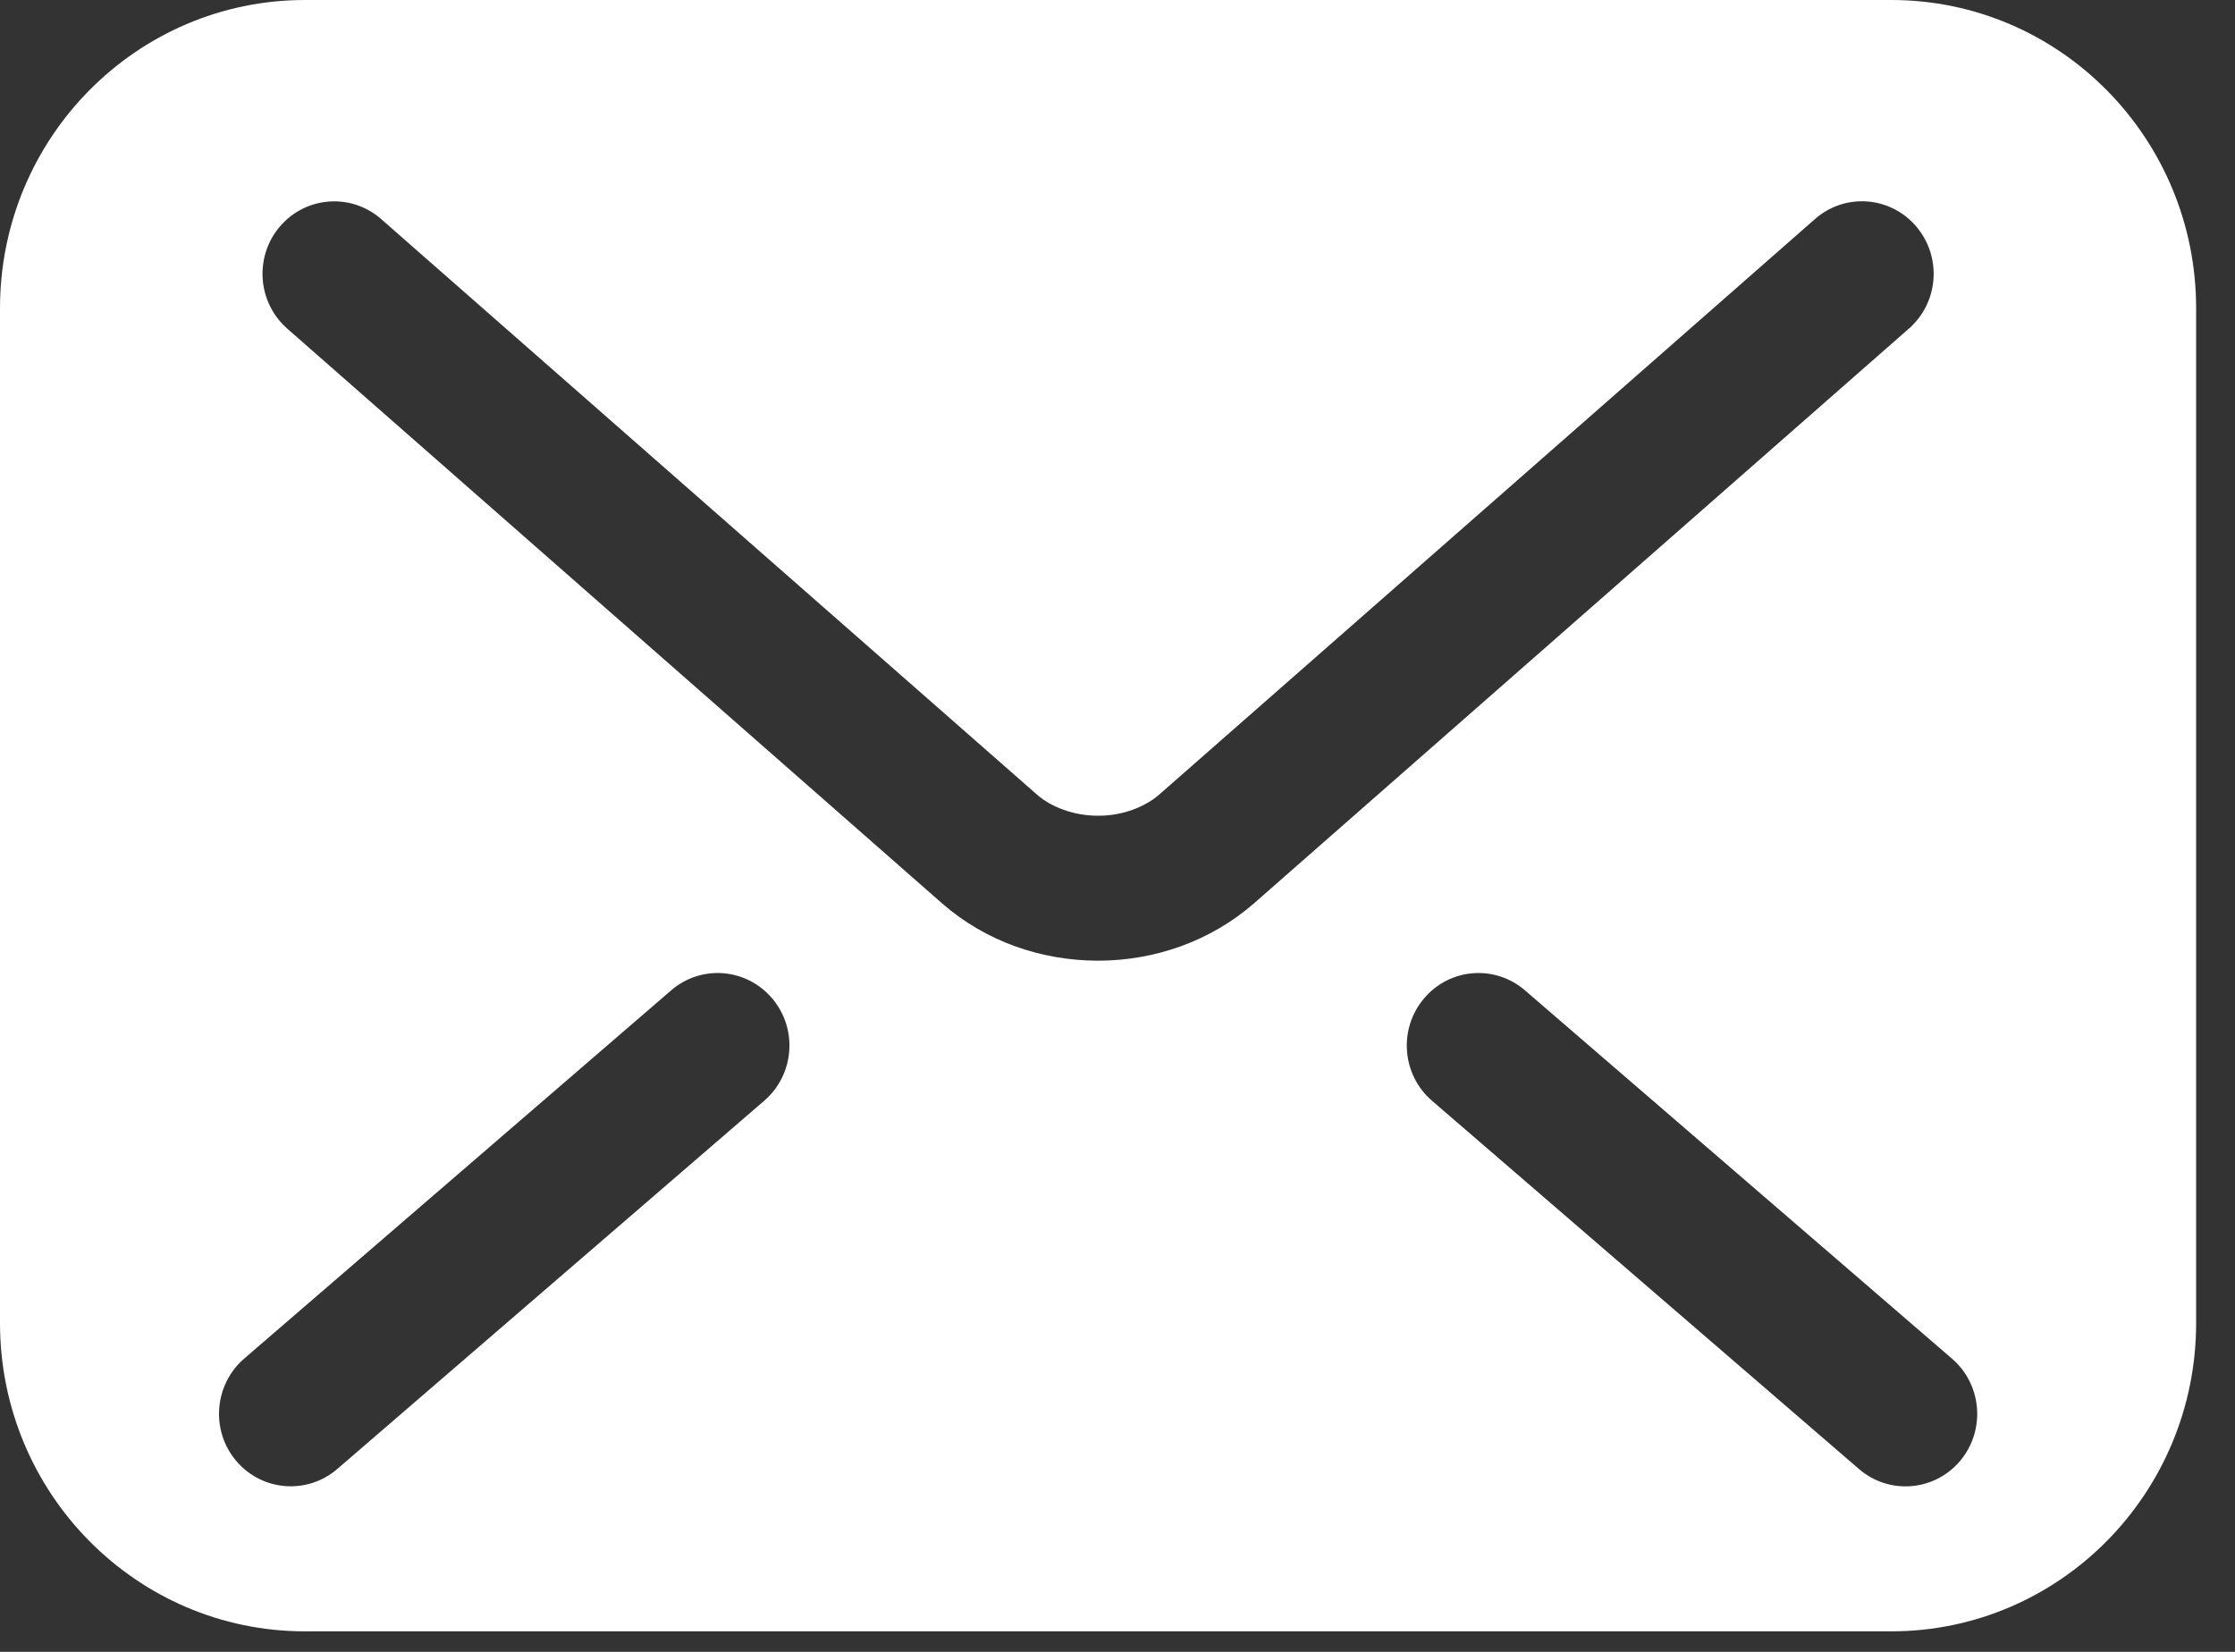 <svg width="23" height="17" viewBox="0 0 23 17" fill="none" xmlns="http://www.w3.org/2000/svg">
<rect x="0" y="0" width="23" height="17" fill="#333333" stroke="none"/>
<path d="M19.463 0H3.138C1.405 0 0 1.421 0 3.173V13.616C0 15.368 1.405 16.789 3.138 16.789H19.462C21.195 16.789 22.6 15.368 22.6 13.616V3.173C22.6 1.42 21.195 0 19.463 0ZM7.865 11.328L3.471 15.118C3.161 15.385 2.695 15.348 2.43 15.034C2.166 14.721 2.203 14.25 2.513 13.982L6.907 10.192C7.217 9.925 7.682 9.962 7.947 10.276C8.212 10.589 8.175 11.06 7.865 11.328ZM11.3 9.887C10.713 9.886 10.143 9.688 9.697 9.299L9.696 9.298C9.696 9.298 9.697 9.298 9.697 9.299L2.956 3.382C2.648 3.111 2.615 2.641 2.882 2.329C3.15 2.018 3.615 1.985 3.923 2.255L10.666 8.173C10.81 8.303 11.048 8.396 11.3 8.395C11.552 8.396 11.786 8.305 11.938 8.17L11.941 8.167L18.678 2.254C18.985 1.984 19.451 2.017 19.718 2.329C19.985 2.64 19.953 3.111 19.645 3.381L12.901 9.3C12.457 9.685 11.888 9.886 11.3 9.887ZM20.171 15.035C19.906 15.349 19.44 15.386 19.13 15.118L14.736 11.328C14.426 11.061 14.389 10.589 14.654 10.276C14.918 9.962 15.384 9.925 15.694 10.193L20.088 13.983C20.398 14.25 20.435 14.722 20.171 15.035Z" fill="white"/>
</svg>
